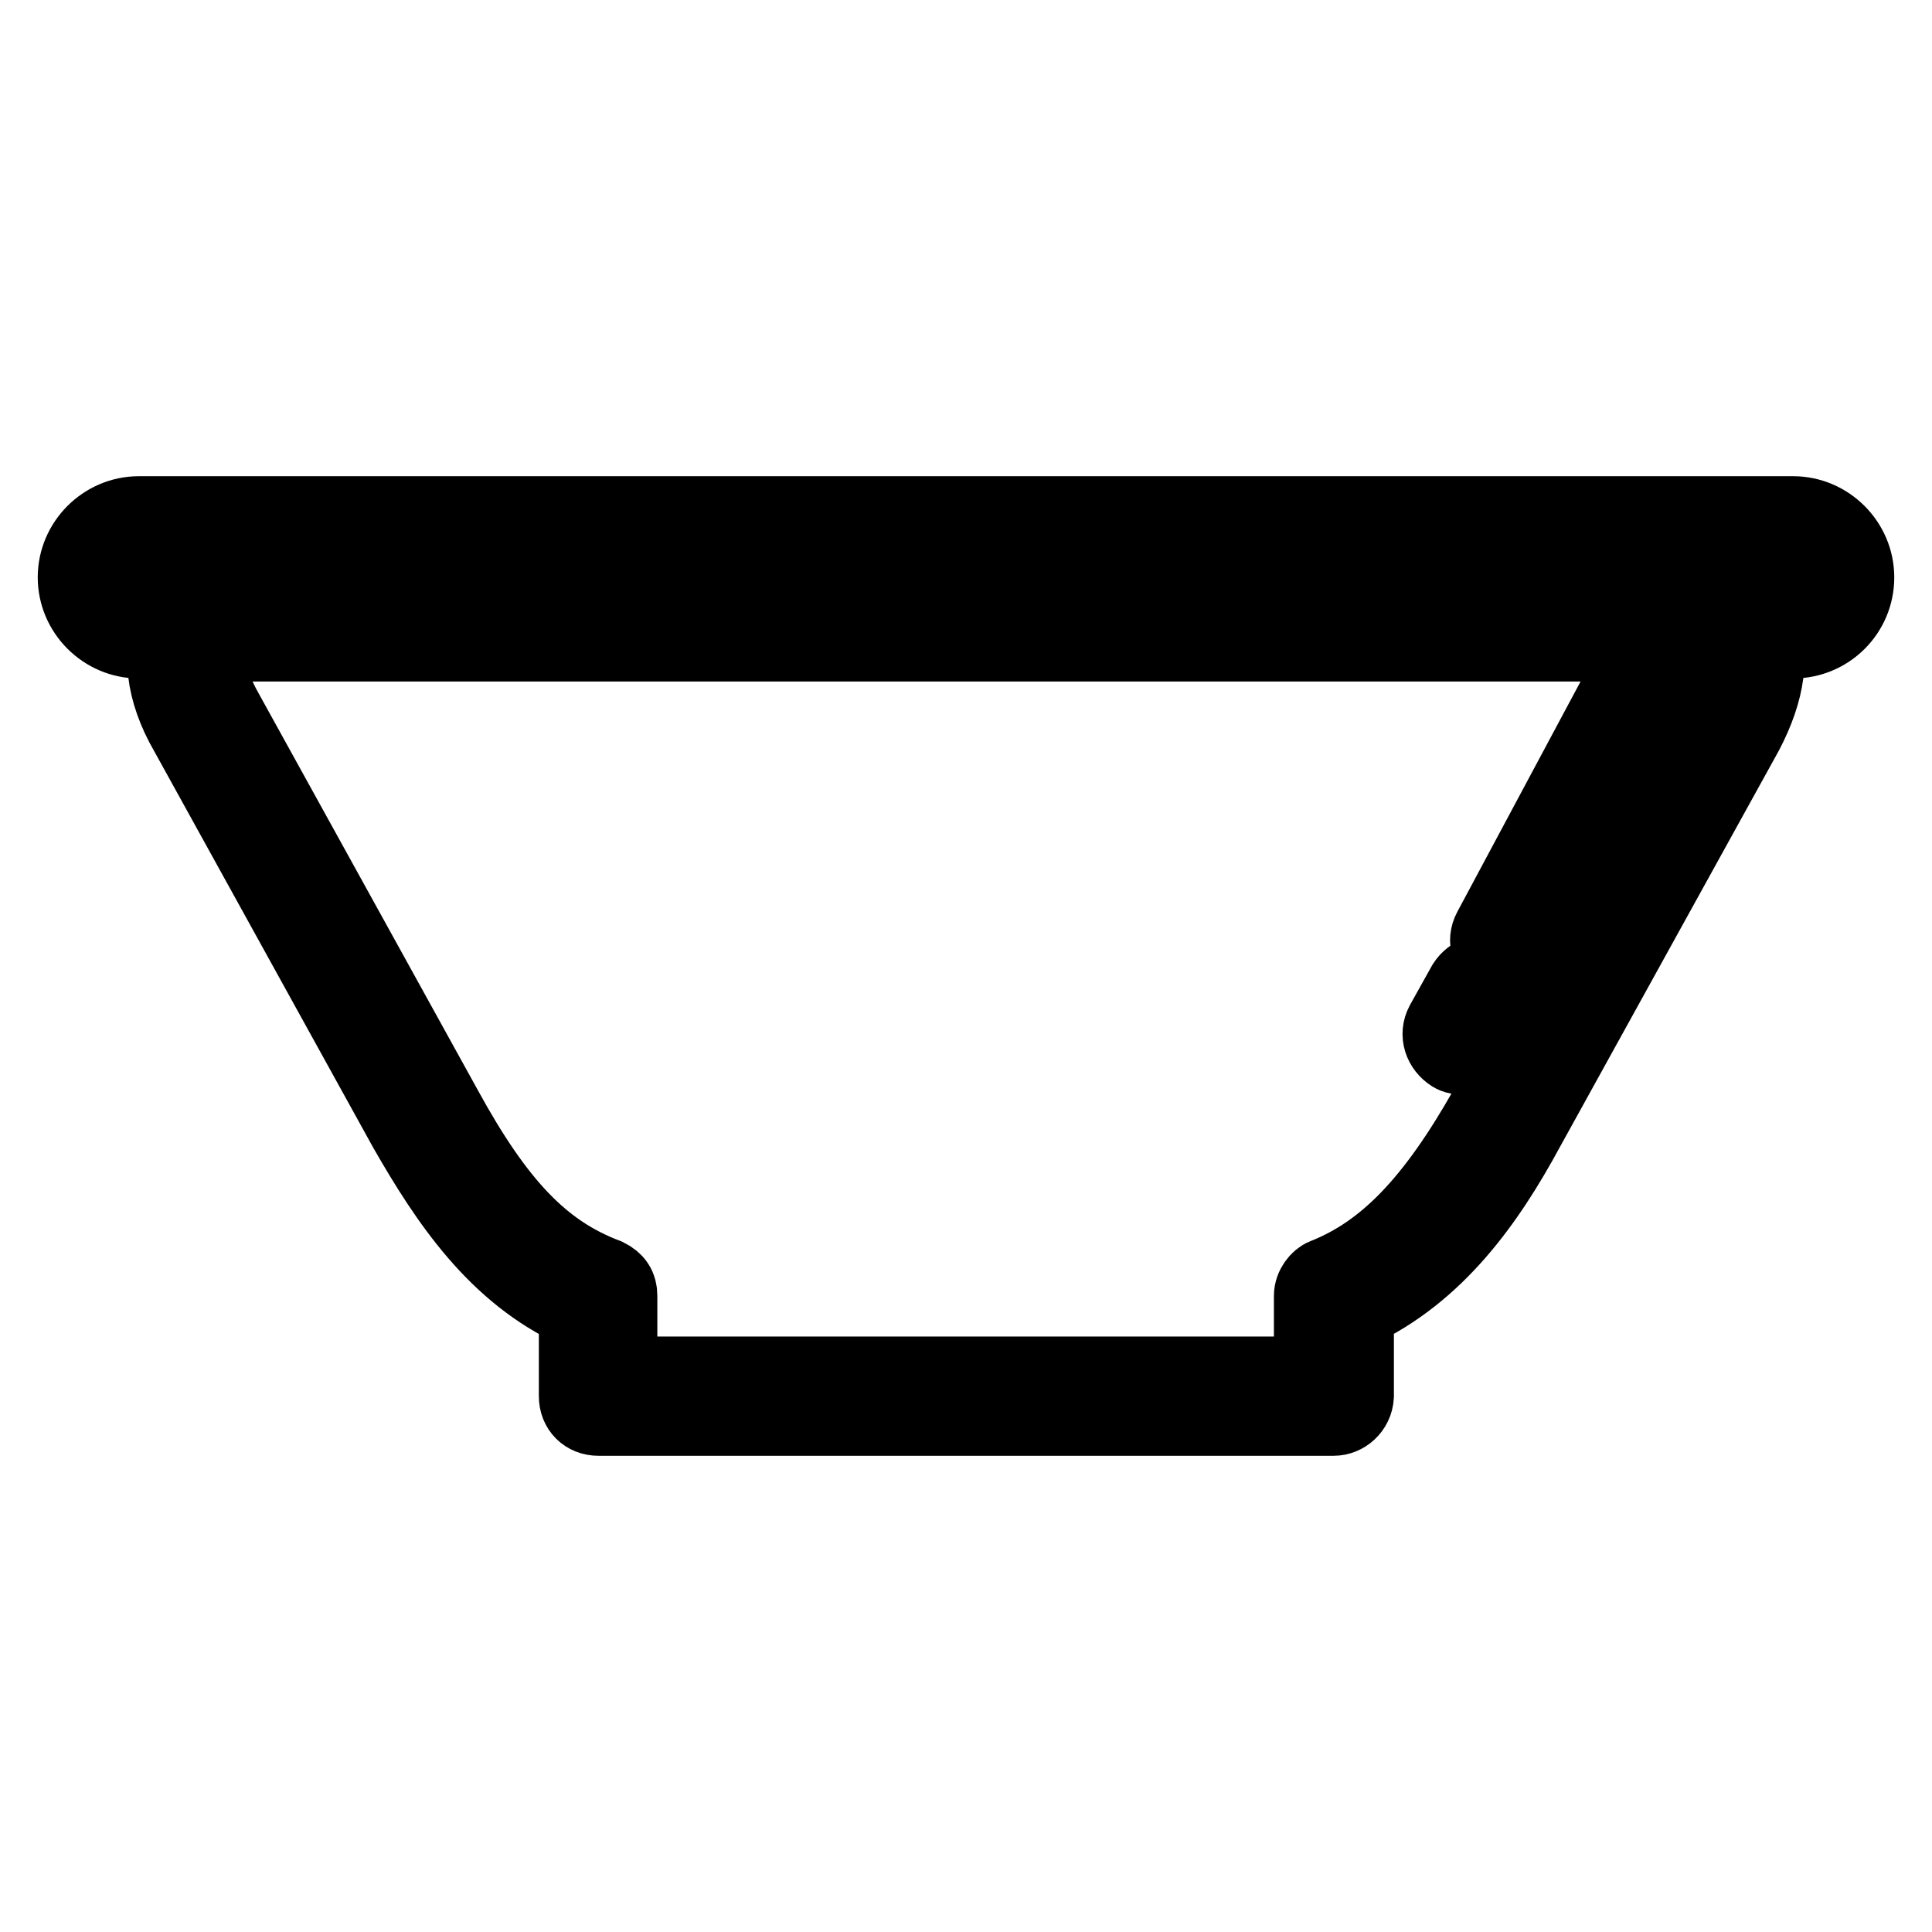 <?xml version="1.0" encoding="utf-8"?>
<!-- Svg Vector Icons : http://www.onlinewebfonts.com/icon -->
<!DOCTYPE svg PUBLIC "-//W3C//DTD SVG 1.1//EN" "http://www.w3.org/Graphics/SVG/1.1/DTD/svg11.dtd">
<svg version="1.1" xmlns="http://www.w3.org/2000/svg" xmlns:xlink="http://www.w3.org/1999/xlink" x="0px" y="0px" viewBox="0 0 256 256" enable-background="new 0 0 256 256" xml:space="preserve">
<g> <path stroke-width="10" fill-opacity="0" stroke="#000000"  d="M237.6,84.9H18.4c-4.6,0-8.4-3.8-8.4-8.4c0-4.6,3.8-8.4,8.4-8.4h219.2c4.6,0,8.4,3.8,8.4,8.4 C246,81.2,242.2,84.9,237.6,84.9z M18.4,73.9c-1.4,0-2.6,1.2-2.6,2.6c0,1.4,1.2,2.6,2.6,2.6h219.2c1.4,0,2.6-1.2,2.6-2.6 c0-1.5-1.2-2.6-2.6-2.6H18.4L18.4,73.9z"/> <path stroke-width="10" fill-opacity="0" stroke="#000000"  d="M176.7,187.9H79.3c-1.7,0-2.9-1.2-2.9-2.9v-11.3c-10.7-4.9-17.1-14.5-22.6-24.1l-29-52.5 c-3.2-5.5-3.8-11-1.7-14.2c1.2-2,3.2-3.2,5.8-3.2h198.3c2.6,0,4.6,1.2,5.8,3.2c2,3.5,1.2,8.7-1.7,14.2l-29,52.5 c-5.2,9.6-11.9,19.1-22.6,24.1V185C179.6,186.7,178.2,187.9,176.7,187.9L176.7,187.9z M82.2,182.1h91.6v-10.4 c0-1.2,0.9-2.3,1.7-2.6c8.1-3.2,14.5-9.9,21.5-22.3l29-52.5c2.6-4.3,2.6-7.5,2-8.7c0-0.3-0.3-0.3-0.9-0.3H28.8 c-0.6,0-0.9,0.3-0.9,0.3c-0.6,0.9-0.6,4.1,2,8.7l29,52.5c7,12.8,13,19.1,21.5,22.3c1.2,0.6,1.7,1.4,1.7,2.6V182.1z"/> <path stroke-width="10" fill-opacity="0" stroke="#000000"  d="M200.2,127.6c-0.6,0-0.9,0-1.5-0.3c-1.4-0.9-2-2.6-1.2-4.1L215,90.5c0.9-1.4,2.6-2,4.1-1.2 c1.4,0.9,2,2.6,1.2,4.1l-17.4,32.8C202.2,127,201.4,127.6,200.2,127.6L200.2,127.6z M193.8,140c-0.6,0-0.9,0-1.4-0.3 c-1.4-0.9-2-2.6-1.2-4.1l2.9-5.2c0.9-1.4,2.6-2,4.1-1.2c1.5,0.9,2,2.6,1.2,4.1l-2.6,5.2C195.8,139.5,195,140,193.8,140L193.8,140z" /></g>
</svg>